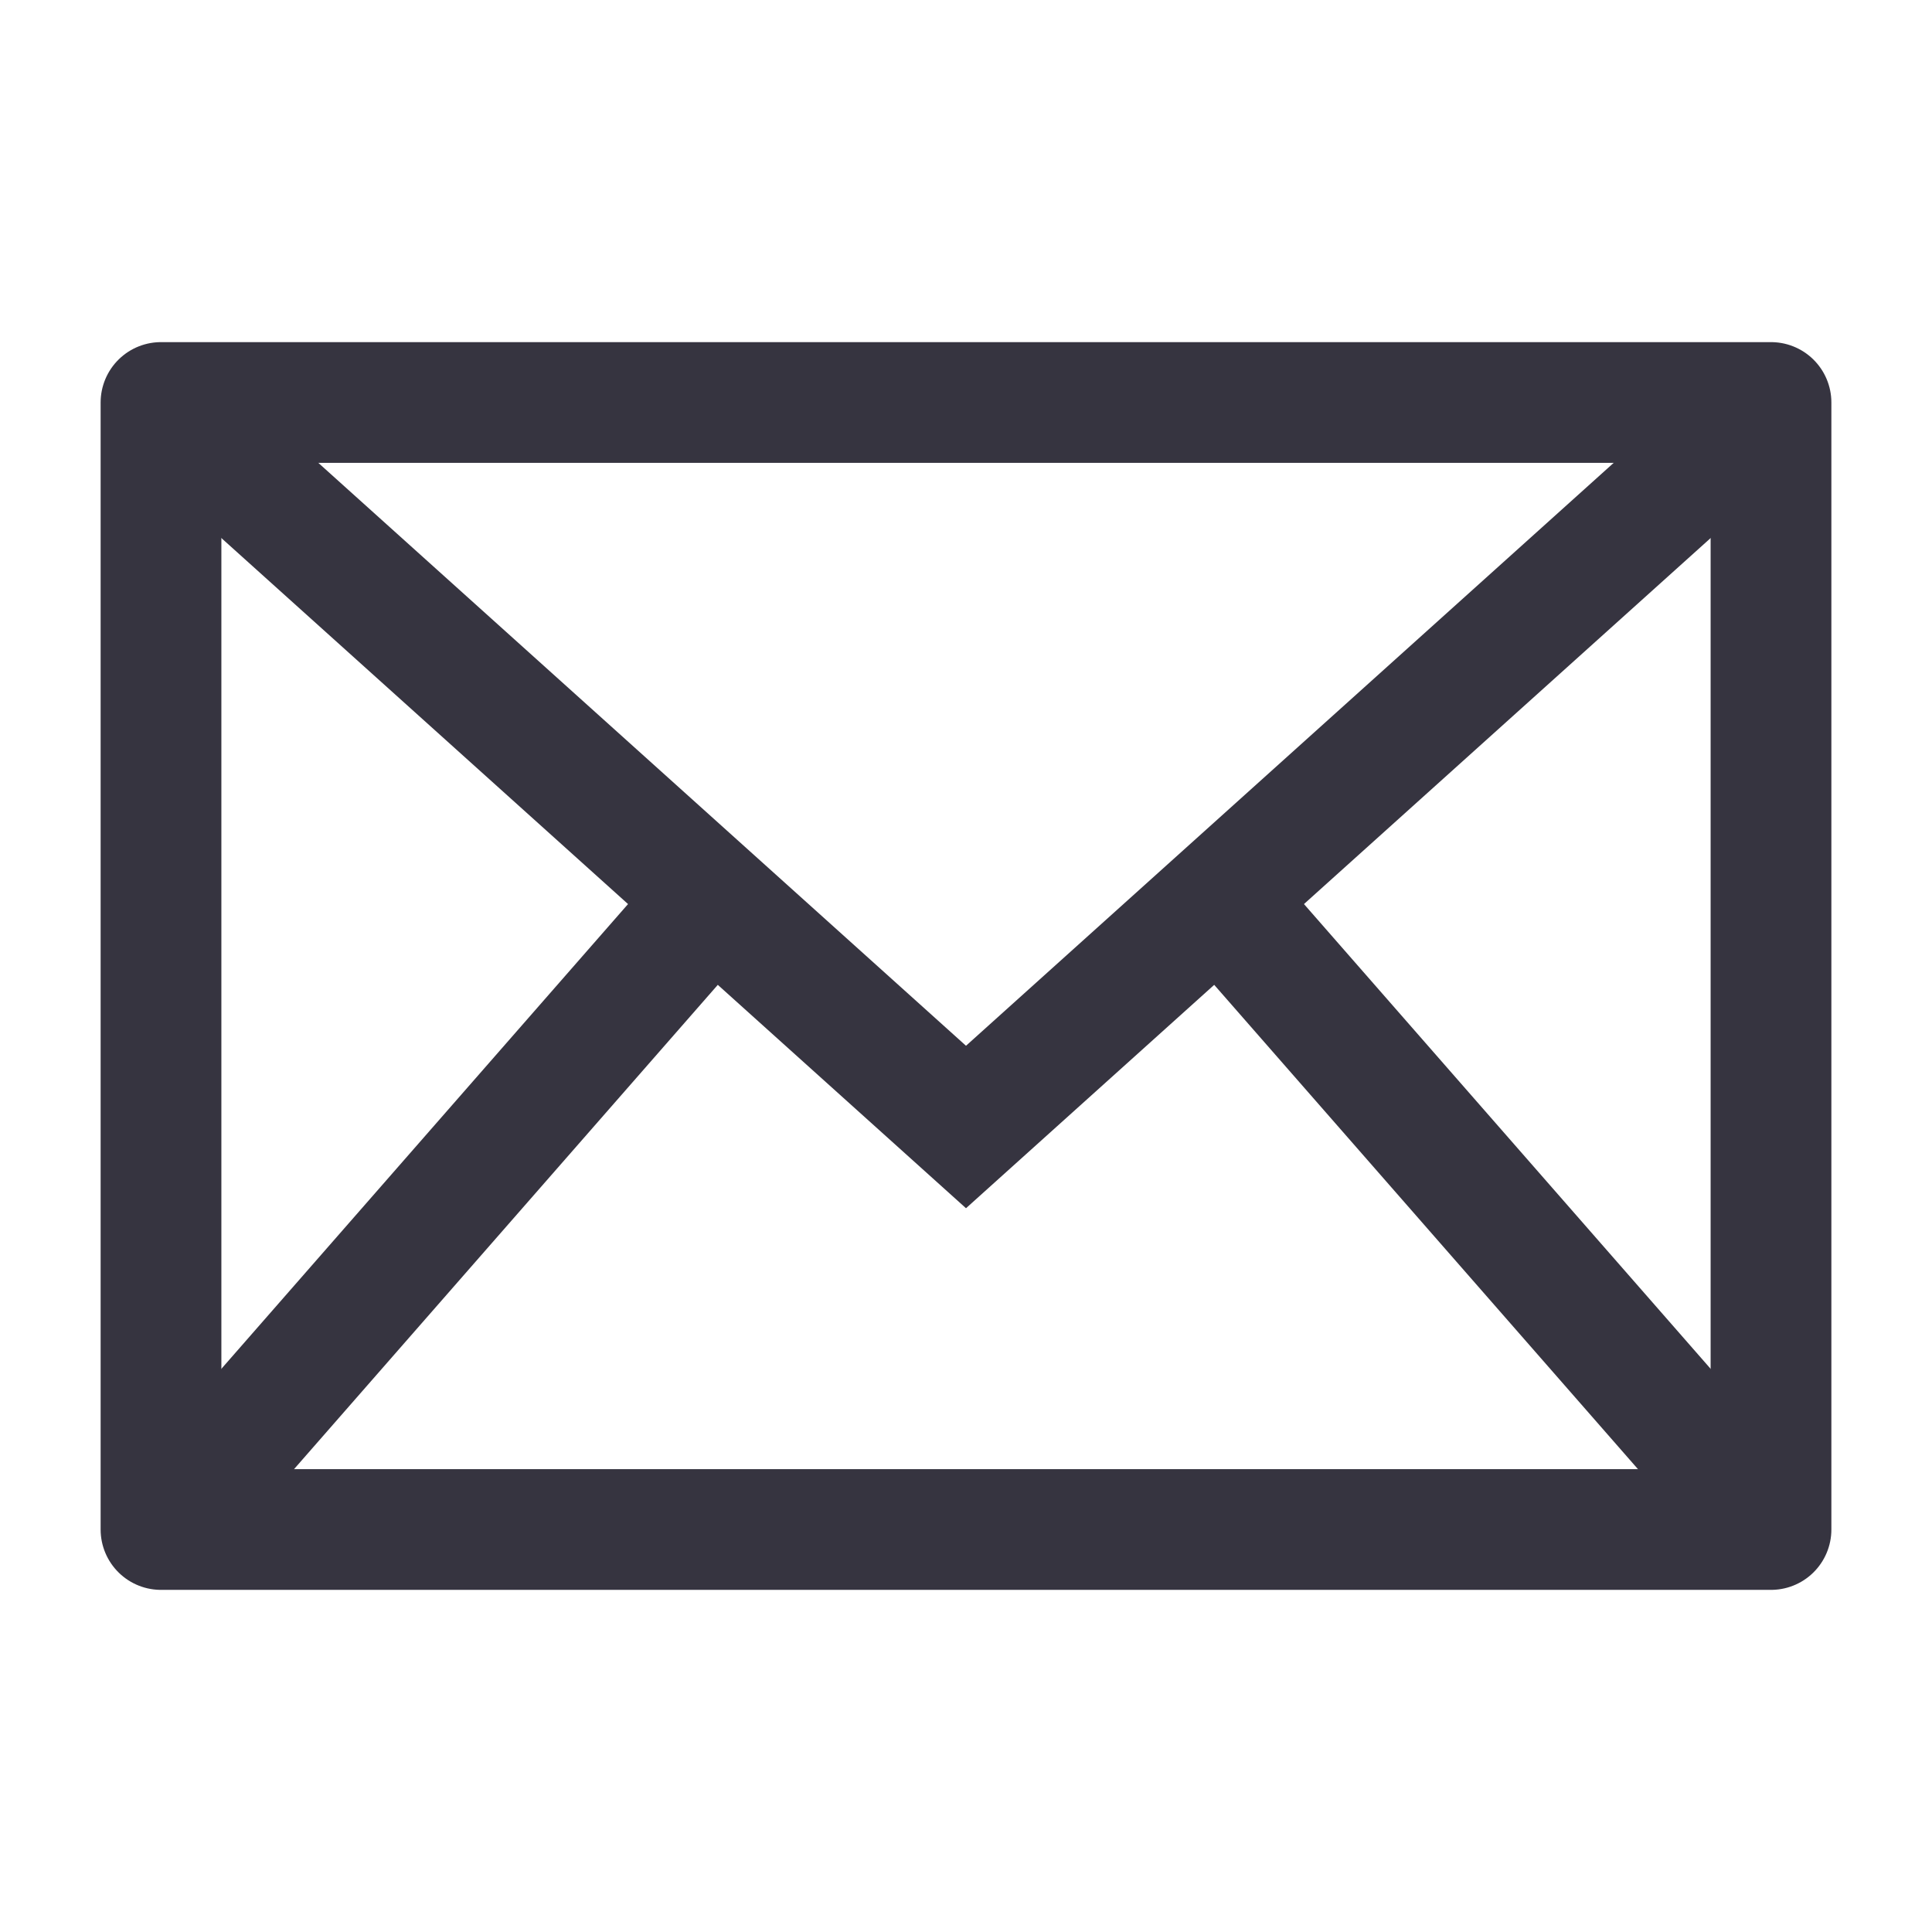 <svg width="24" height="24" viewBox="0 0 24 24" fill="none" xmlns="http://www.w3.org/2000/svg">
<rect x="2" y="5" width="20" height="14" stroke="#363440" stroke-width="1.5" stroke-linecap="round" stroke-linejoin="round"/>
<path d="M2 5L12 14L22 5" stroke="#363440" stroke-width="1.5"/>
<path d="M2 19L9 11" stroke="#363440" stroke-width="1.5"/>
<path fill-rule="evenodd" clip-rule="evenodd" d="M22 19L15 11L22 19Z" stroke="#363440" stroke-width="1.5"/>
</svg>
